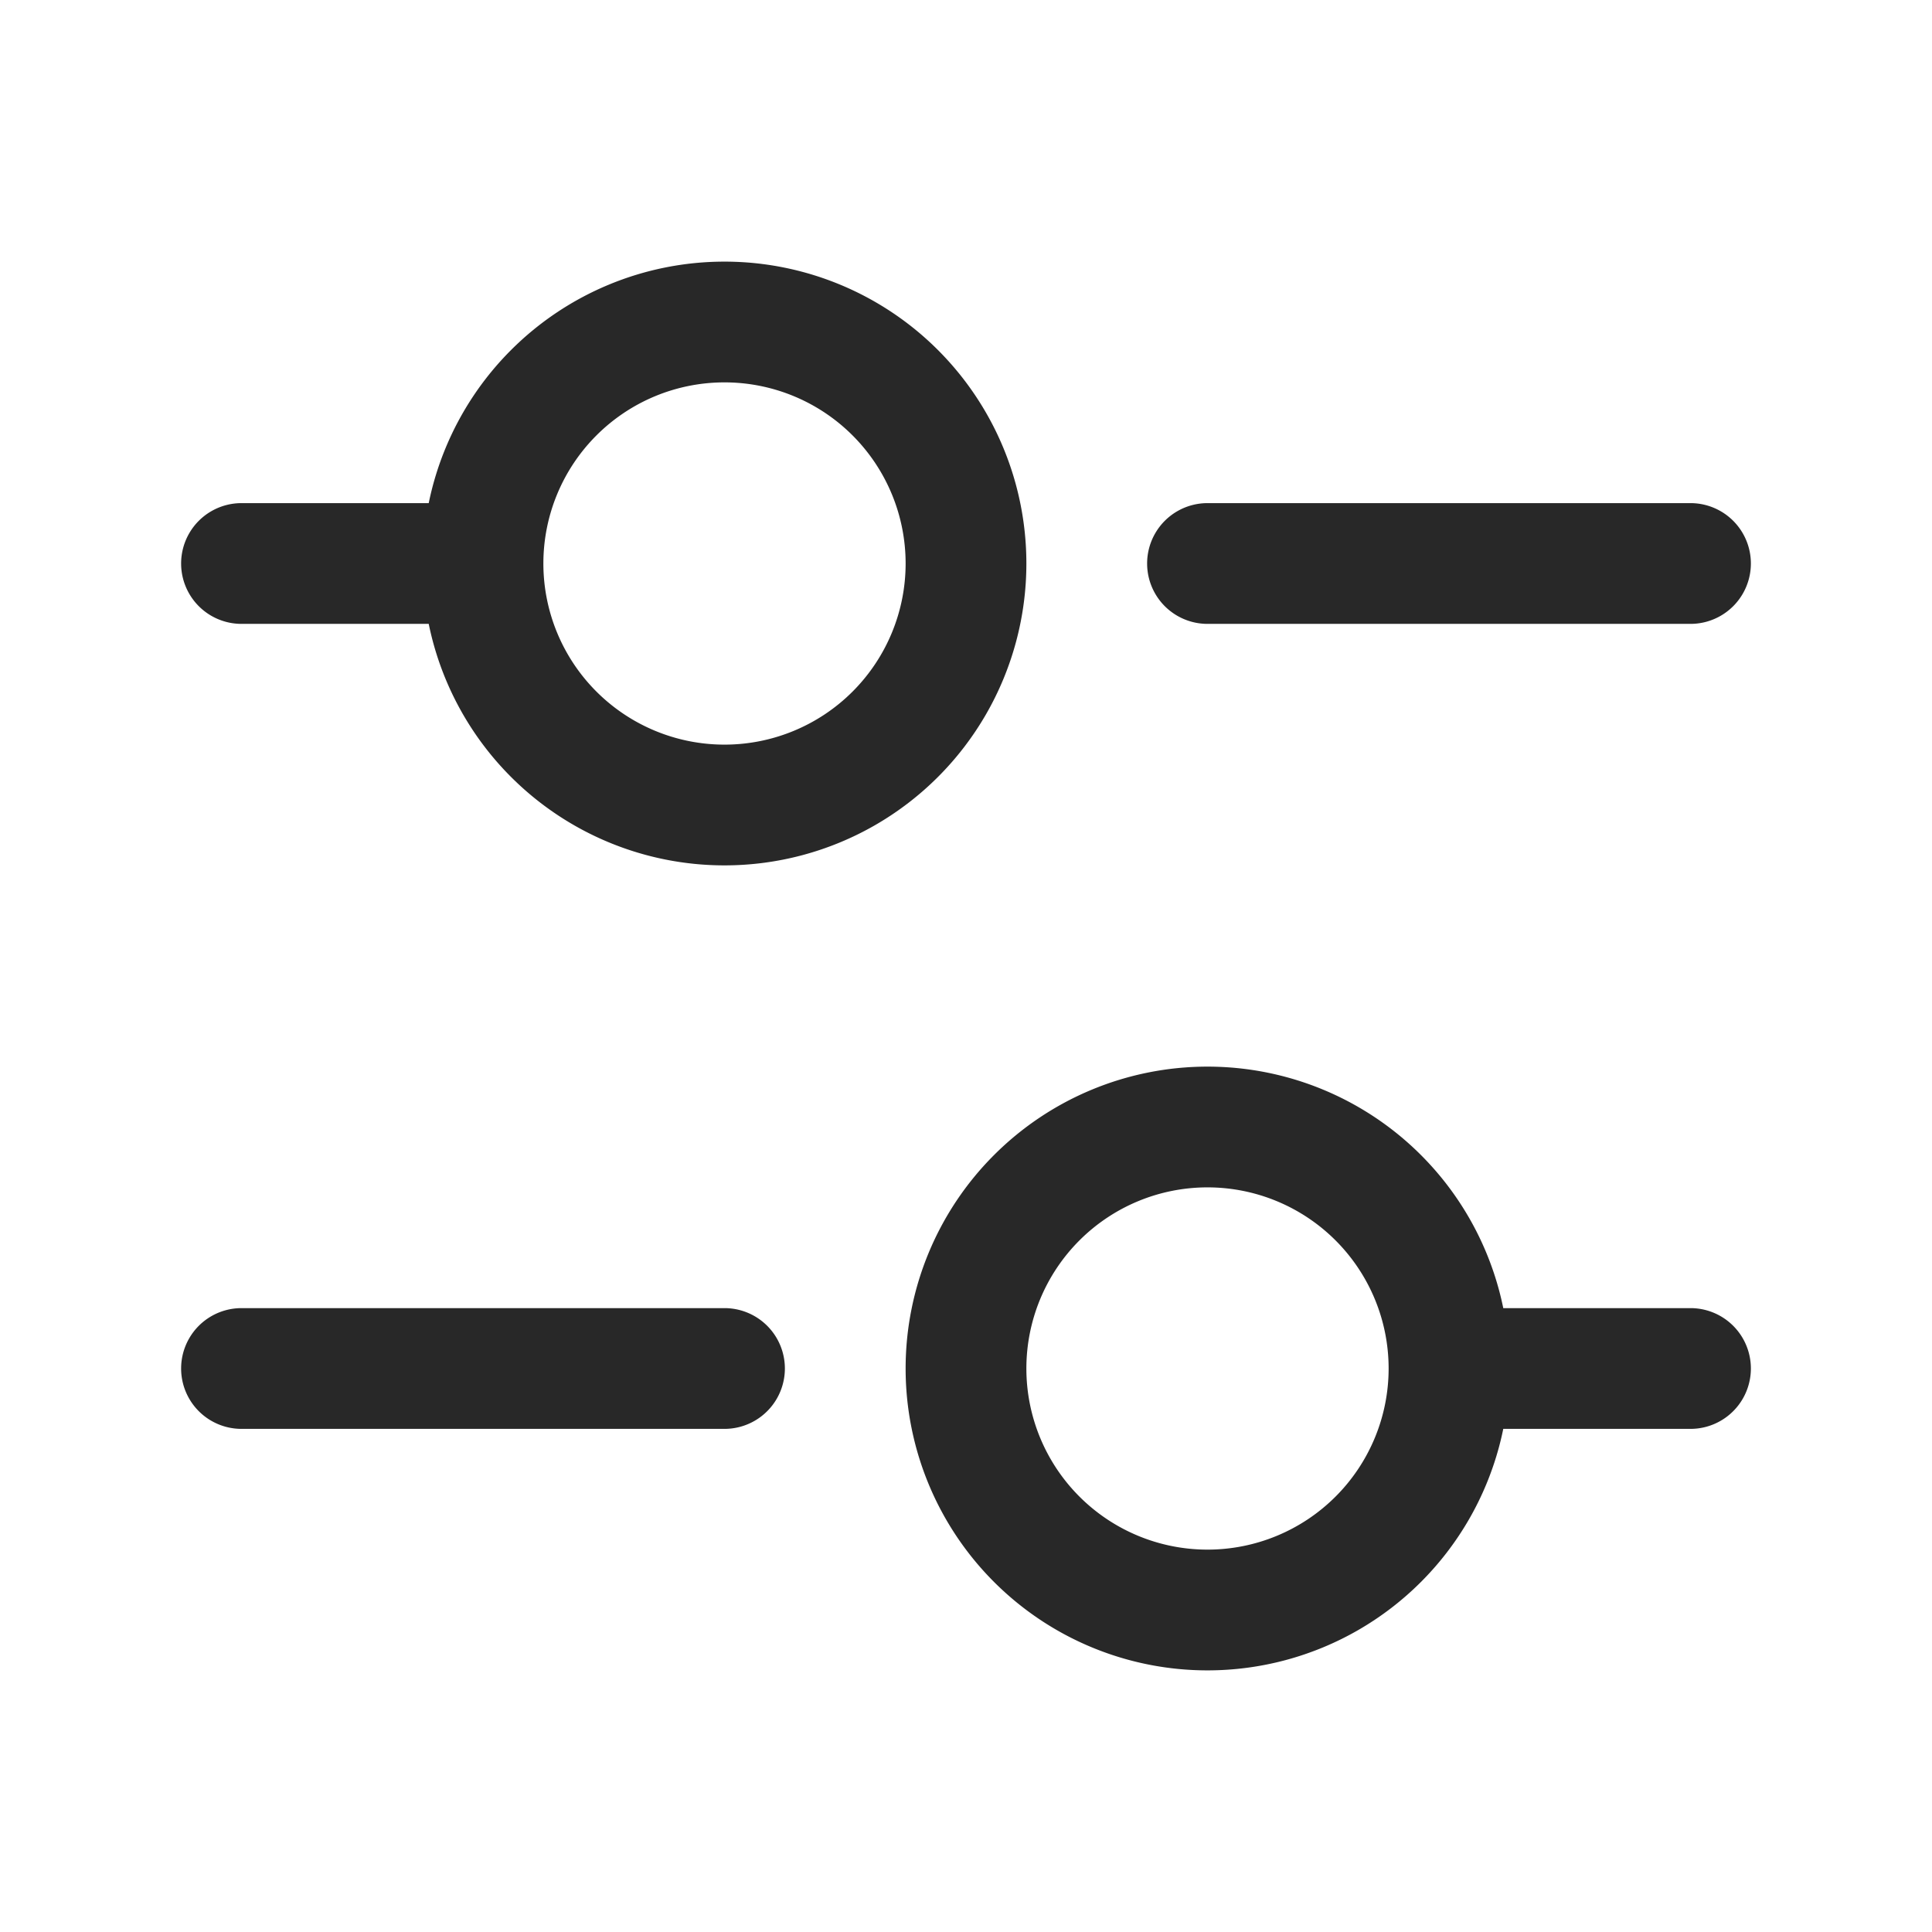 <svg xmlns="http://www.w3.org/2000/svg" xmlns:xlink="http://www.w3.org/1999/xlink" width="512" height="512" x="0" y="0" viewBox="0 0 24 24" style="enable-background:new 0 0 512 512" xml:space="preserve" class=""><g><path fill="#282828" d="M3 6.25a.75.75 0 0 0 0 1.5zm0 10a.75.75 0 0 0 0 1.5zm6 1.5a.75.75 0 0 0 0-1.5zm12 0a.75.75 0 0 0 0-1.5zm-6-11.5a.75.75 0 0 0 0 1.5zm6 1.5a.75.75 0 0 0 0-1.5zm-18 0h3v-1.5H3zm0 10h6v-1.5H3zm15 0h3v-1.5h-3zm-3-10h6v-1.5h-6zM17.25 17A2.25 2.25 0 0 1 15 19.25v1.5A3.75 3.75 0 0 0 18.75 17zM15 19.25A2.25 2.25 0 0 1 12.75 17h-1.5A3.75 3.75 0 0 0 15 20.75zM12.75 17A2.25 2.25 0 0 1 15 14.75v-1.5A3.75 3.75 0 0 0 11.25 17zM15 14.75A2.25 2.25 0 0 1 17.25 17h1.5A3.75 3.75 0 0 0 15 13.25zM11.25 7A2.25 2.25 0 0 1 9 9.25v1.5A3.75 3.75 0 0 0 12.75 7zM9 9.25A2.25 2.25 0 0 1 6.75 7h-1.5A3.75 3.75 0 0 0 9 10.75zM6.75 7A2.25 2.25 0 0 1 9 4.75v-1.5A3.75 3.75 0 0 0 5.25 7zM9 4.75A2.25 2.25 0 0 1 11.25 7h1.5A3.75 3.75 0 0 0 9 3.25z" opacity="1" data-original="#28303f" class=""></path></g></svg>